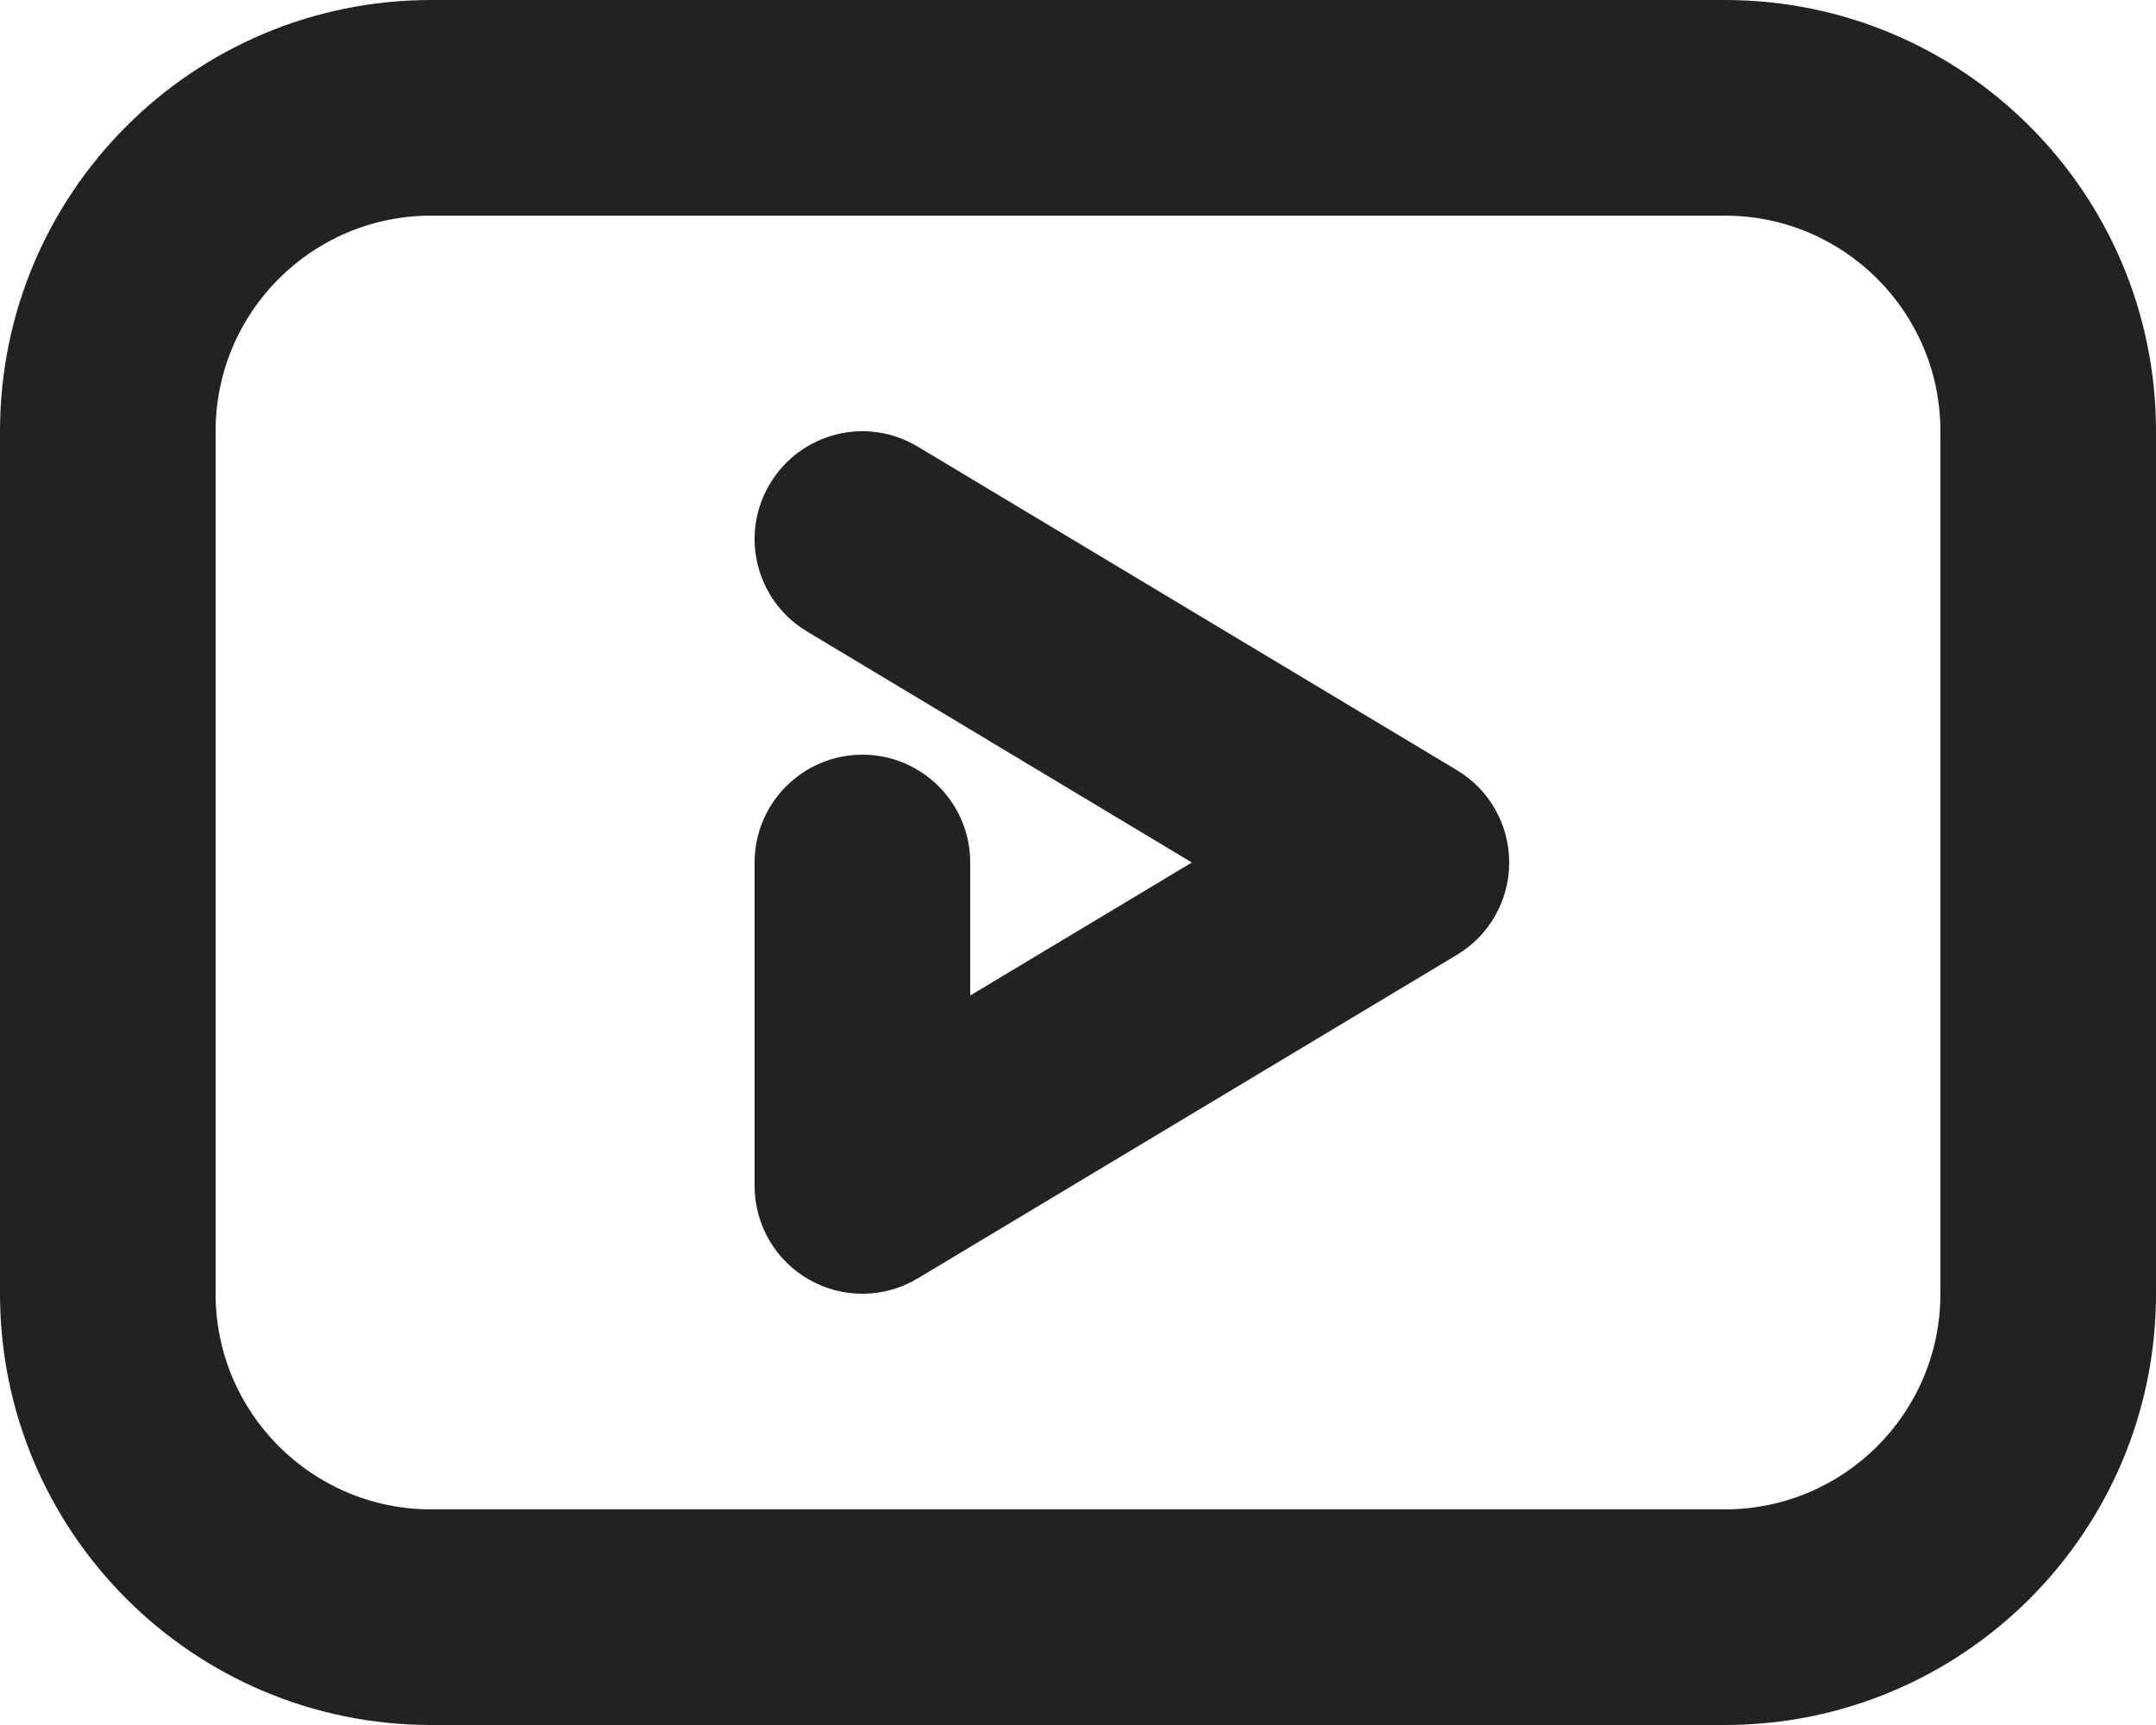 <svg width="20" height="16" viewBox="0 0 20 16" fill="none" xmlns="http://www.w3.org/2000/svg">
<path fill-rule="evenodd" clip-rule="evenodd" d="M2 4C2 2.895 2.895 2 4 2H16C17.105 2 18 2.895 18 4V12C18 13.105 17.105 14 16 14H4C2.895 14 2 13.105 2 12V4ZM4 0C1.791 0 0 1.791 0 4V12C0 14.209 1.791 16 4 16H16C18.209 16 20 14.209 20 12V4C20 1.791 18.209 0 16 0H4ZM8.514 4.143C8.041 3.858 7.427 4.012 7.143 4.486C6.858 4.959 7.012 5.573 7.486 5.857L11.056 8L9 9.234V8C9 7.448 8.552 7 8 7C7.448 7 7 7.448 7 8V11C7 11.36 7.194 11.693 7.507 11.87C7.821 12.048 8.206 12.043 8.514 11.857L13.514 8.857C13.816 8.677 14 8.351 14 8C14 7.649 13.816 7.323 13.514 7.143L8.514 4.143Z" fill="#212322"/>
</svg>
